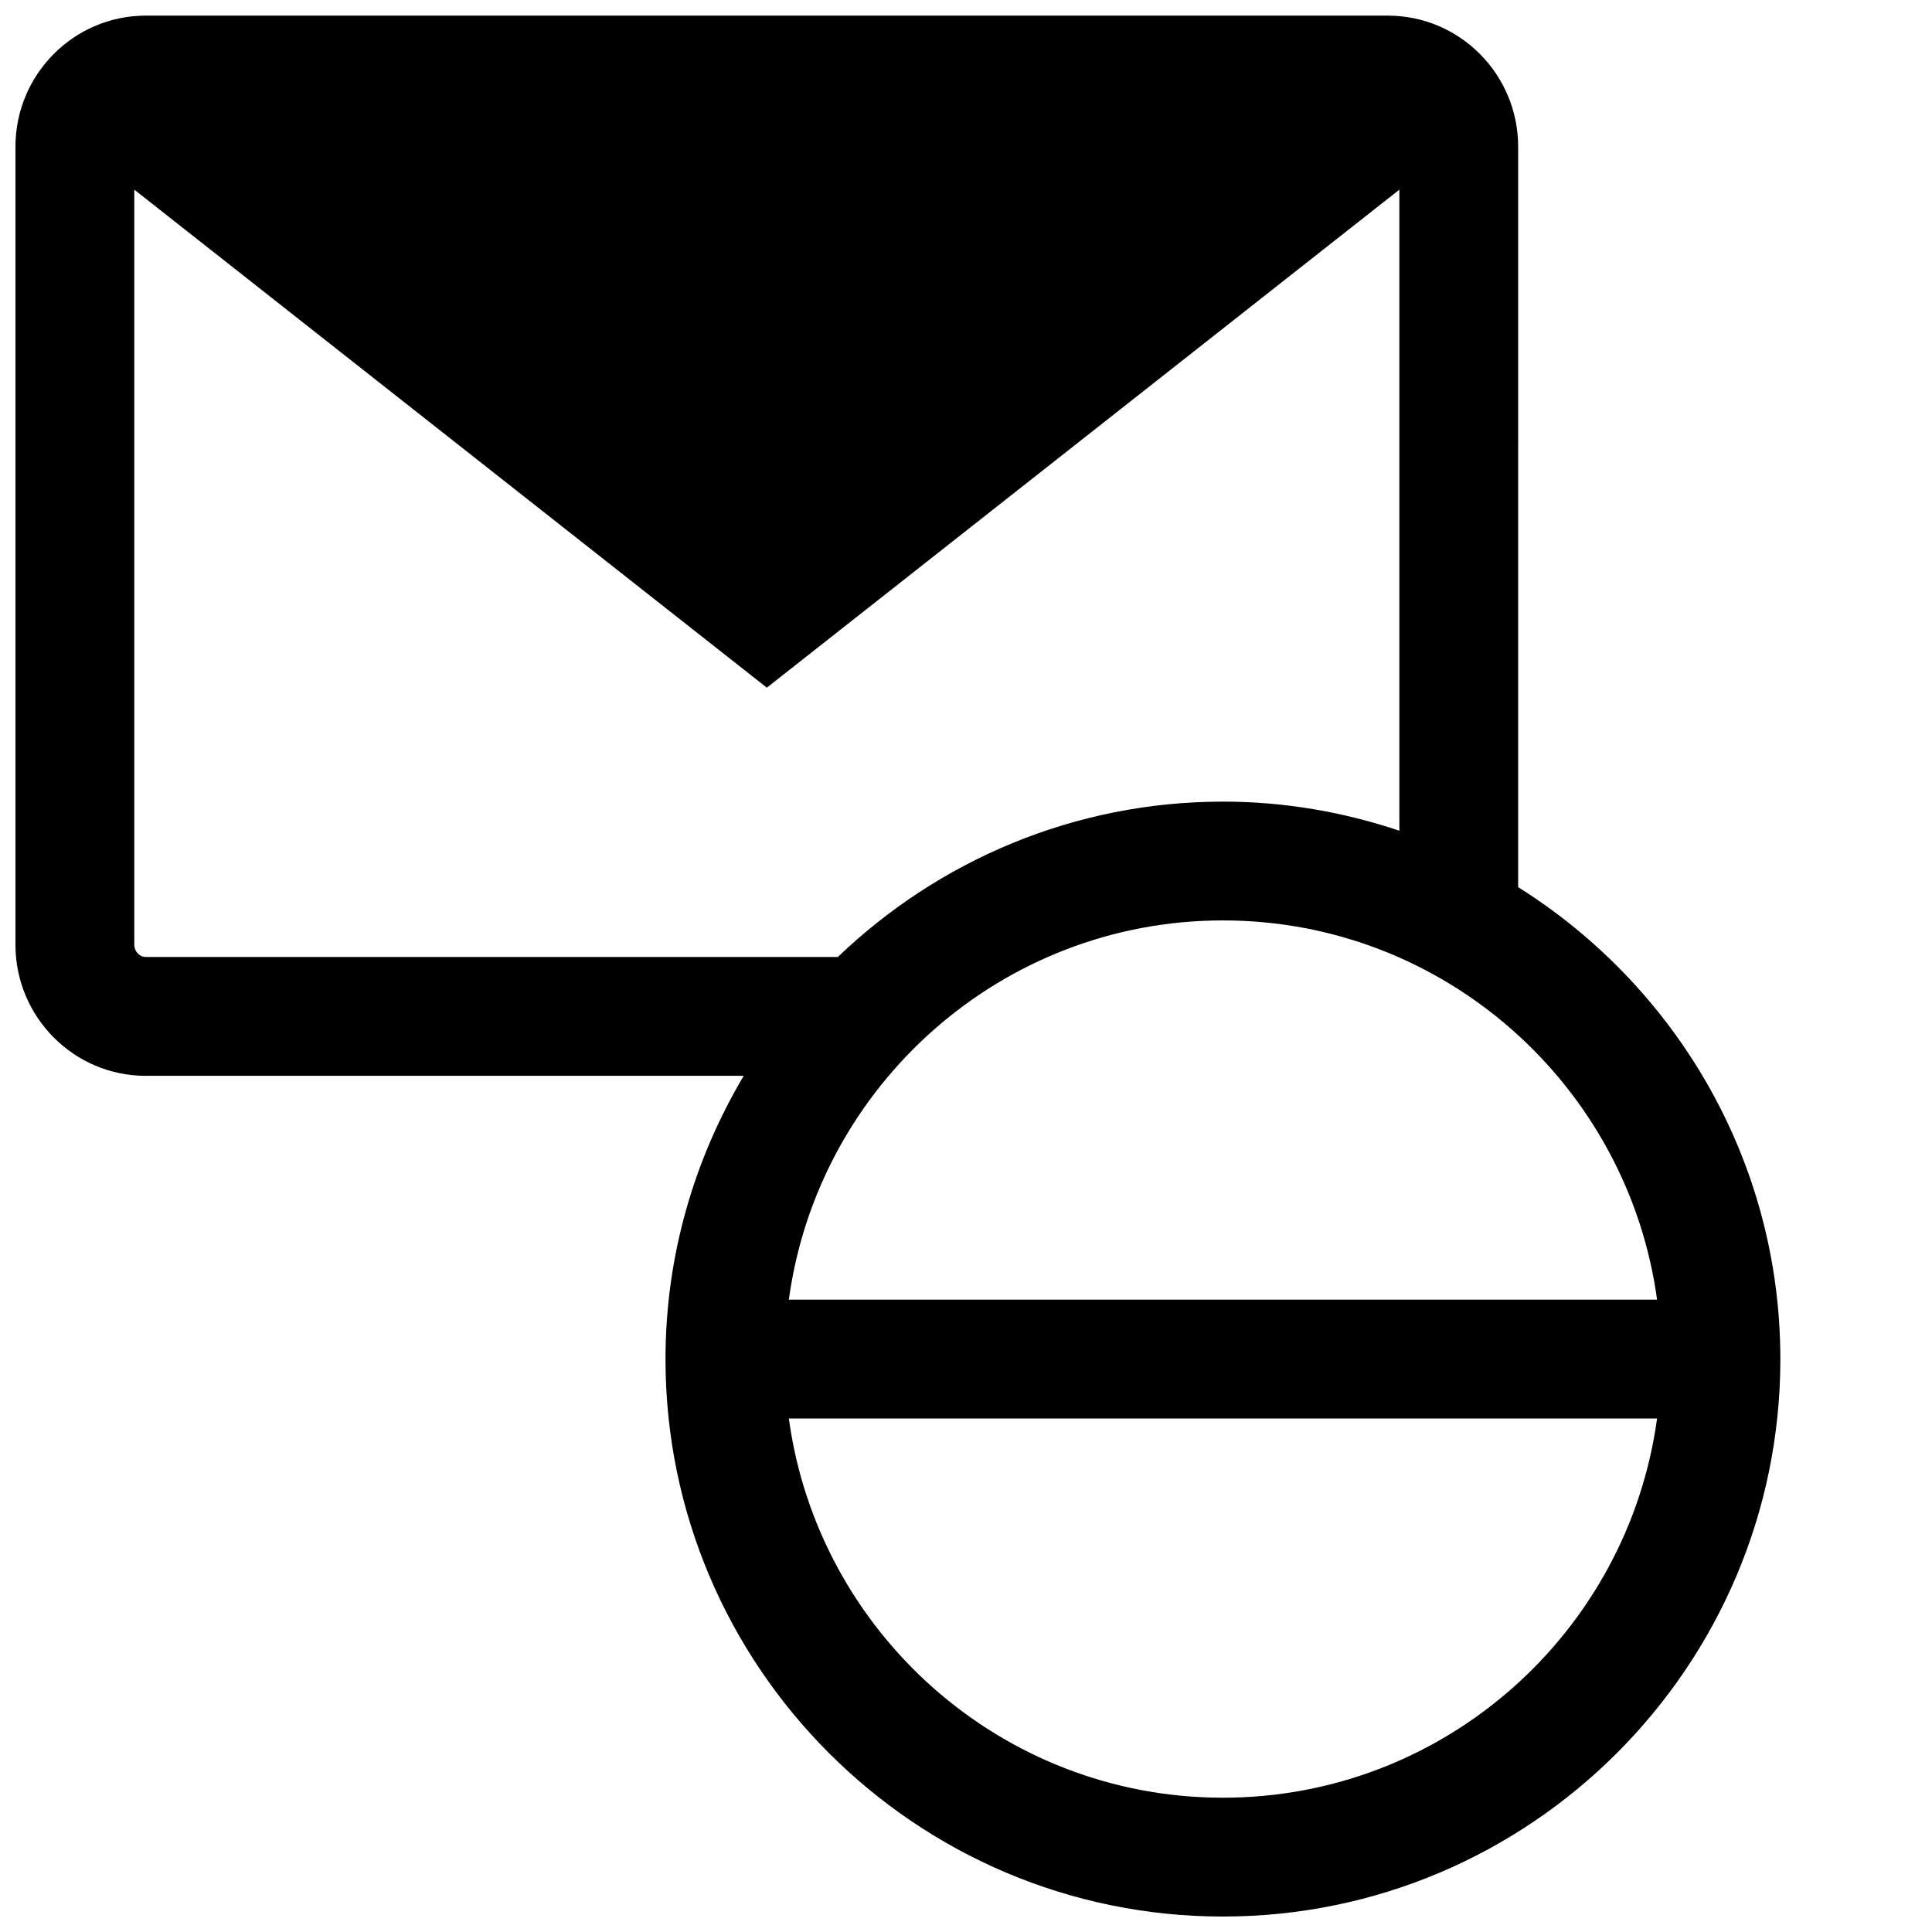 <?xml version="1.0" encoding="UTF-8"?>
<!-- Uploaded to: SVG Repo, www.svgrepo.com, Generator: SVG Repo Mixer Tools -->
<svg width="800px" height="800px" version="1.1" viewBox="144 144 512 512" xmlns="http://www.w3.org/2000/svg">
 <defs>
  <clipPath id="a">
   <path d="m148.09 148.09h467.91v503.81h-467.91z"/>
  </clipPath>
 </defs>
 <g clip-path="url(#a)">
  <path d="m182.61 429.1h158.48c-13.074 22.035-20.727 47.648-20.727 75.074-0.004 81.453 66.273 147.73 147.72 147.73 81.453 0 147.73-66.273 147.73-147.73 0-52.703-27.836-98.918-69.488-125.07l0.004-196.23c0-19.145-15.484-34.73-34.512-34.73h-329.21c-19.027 0-34.512 15.586-34.512 34.73v211.5c0 19.148 15.484 34.734 34.512 34.734zm285.48 191.31c-58.742 0-107.32-43.84-115.04-100.5h230.09c-7.719 56.664-56.297 100.5-115.05 100.5zm115.05-131.99h-230.09c7.723-56.656 56.301-100.5 115.04-100.5 58.746 0 107.32 43.848 115.05 100.5zm-115.05-131.98c-39.582 0-75.492 15.734-102.05 41.164h-183.43c-1.637 0.008-3.023-1.48-3.023-3.234v-200.11l167.63 131.98 167.63-131.98v169.89c-14.715-4.934-30.402-7.715-46.762-7.715z"/>
 </g>
</svg>